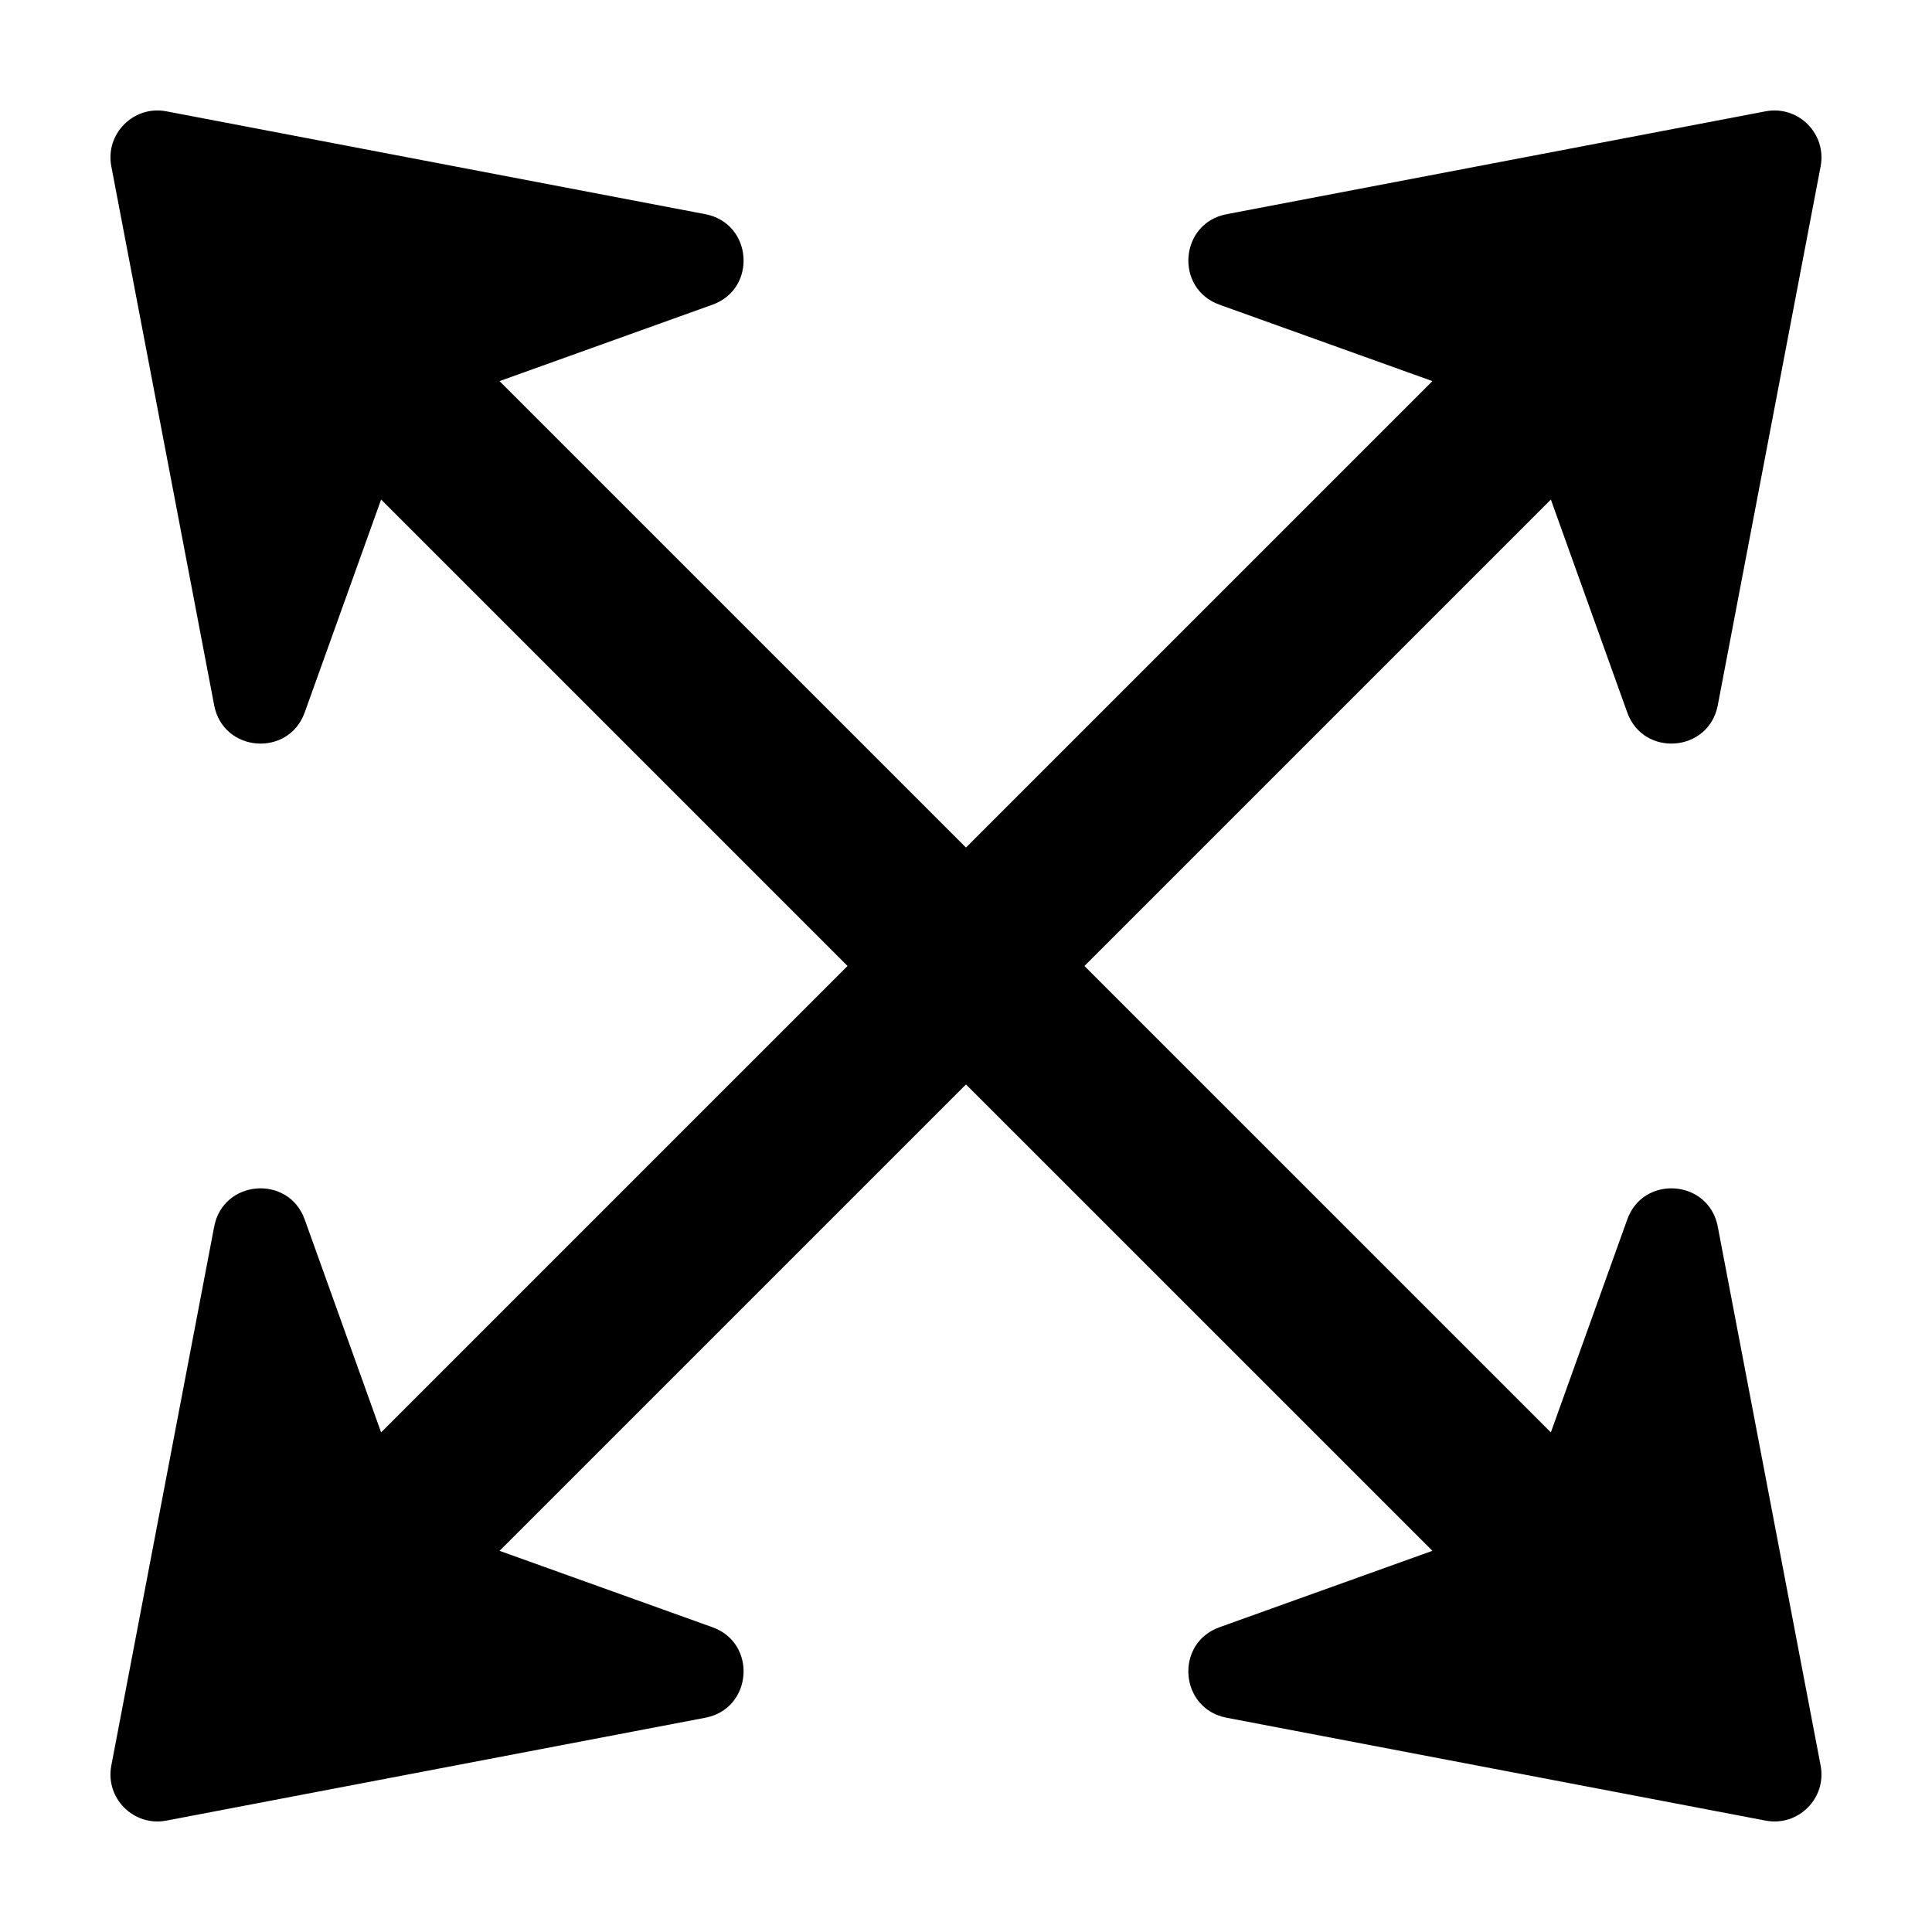 <?xml version="1.0" encoding="UTF-8"?>
<!-- Uploaded to: SVG Repo, www.svgrepo.com, Generator: SVG Repo Mixer Tools -->
<svg fill="#000000" width="800px" height="800px" version="1.1" viewBox="144 144 512 512" xmlns="http://www.w3.org/2000/svg">
 <path d="m611.9 626.48-142.84-27.262c-12.473-2.383-13.828-19.695-1.875-23.988l56.418-20.246-123.61-123.6-123.61 123.6 56.418 20.246c11.945 4.289 10.594 21.609-1.875 23.988l-142.84 27.262c-8.648 1.652-16.238-5.934-14.586-14.586l27.262-142.84c2.379-12.469 19.699-13.824 23.988-1.875l20.246 56.414 123.61-123.6-123.61-123.61-20.246 56.418c-4.293 11.949-21.605 10.598-23.988-1.875l-27.262-142.84c-1.652-8.648 5.938-16.238 14.586-14.586l142.84 27.262c12.473 2.383 13.82 19.699 1.875 23.988l-56.418 20.246 123.61 123.61 123.61-123.61-56.418-20.246c-11.949-4.289-10.598-21.605 1.875-23.988l142.84-27.262c8.648-1.648 16.234 5.941 14.586 14.586l-27.262 142.84c-2.383 12.473-19.699 13.82-23.988 1.875l-20.242-56.418-123.61 123.61 123.61 123.6 20.242-56.414c4.289-11.949 21.605-10.598 23.988 1.875l27.262 142.84c1.648 8.648-5.938 16.234-14.586 14.586" fill-rule="evenodd"/>
</svg>
